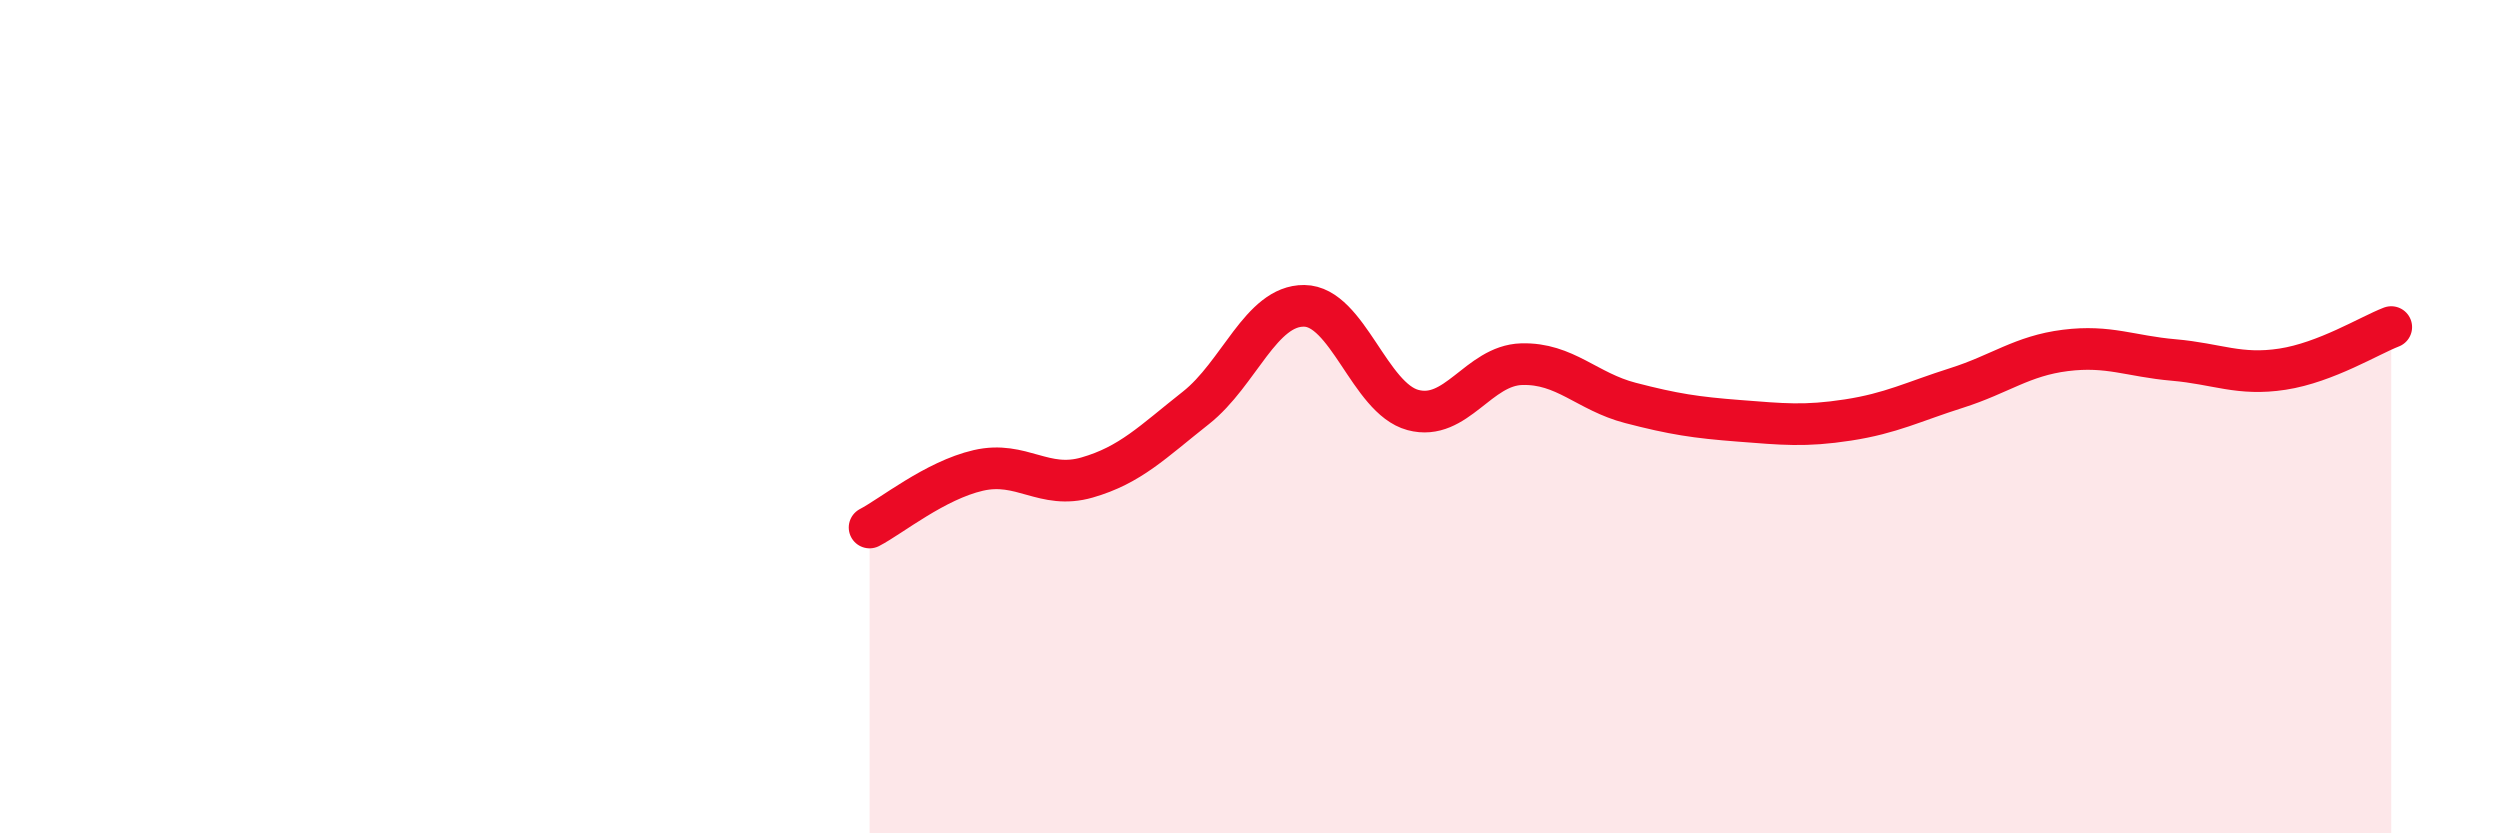 
    <svg width="60" height="20" viewBox="0 0 60 20" xmlns="http://www.w3.org/2000/svg">
      <path
        d="M 20.87,12.66 C 21.39,12.39 22.44,11.53 23.48,11.29 C 24.52,11.05 25.05,11.76 26.09,11.46 C 27.13,11.16 27.66,10.61 28.7,9.79 C 29.74,8.97 30.26,7.33 31.3,7.34 C 32.34,7.35 32.87,9.56 33.91,9.84 C 34.95,10.12 35.48,8.77 36.52,8.74 C 37.56,8.71 38.09,9.4 39.13,9.67 C 40.17,9.94 40.7,10.02 41.74,10.1 C 42.78,10.18 43.31,10.24 44.35,10.08 C 45.39,9.92 45.92,9.64 46.96,9.31 C 48,8.98 48.53,8.54 49.57,8.41 C 50.61,8.28 51.13,8.55 52.17,8.64 C 53.21,8.73 53.74,9.02 54.78,8.86 C 55.82,8.7 56.87,8.05 57.39,7.85L57.39 20L20.87 20Z"
        fill="#EB0A25"
        opacity="0.1"
        stroke-linecap="round"
        stroke-linejoin="round"
      />
      <path
        d="M 20.87,12.66 C 21.39,12.39 22.44,11.53 23.48,11.29 C 24.52,11.05 25.05,11.76 26.09,11.46 C 27.13,11.16 27.66,10.61 28.7,9.79 C 29.74,8.97 30.26,7.33 31.3,7.34 C 32.34,7.35 32.87,9.56 33.91,9.84 C 34.95,10.12 35.48,8.77 36.52,8.74 C 37.56,8.71 38.09,9.4 39.13,9.67 C 40.17,9.94 40.7,10.02 41.74,10.1 C 42.78,10.18 43.31,10.24 44.35,10.08 C 45.39,9.92 45.92,9.64 46.96,9.31 C 48,8.98 48.53,8.54 49.57,8.41 C 50.61,8.28 51.13,8.55 52.17,8.64 C 53.21,8.73 53.74,9.02 54.78,8.86 C 55.82,8.7 56.87,8.05 57.39,7.85"
        stroke="#EB0A25"
        stroke-width="1"
        fill="none"
        stroke-linecap="round"
        stroke-linejoin="round"
      />
    </svg>
  